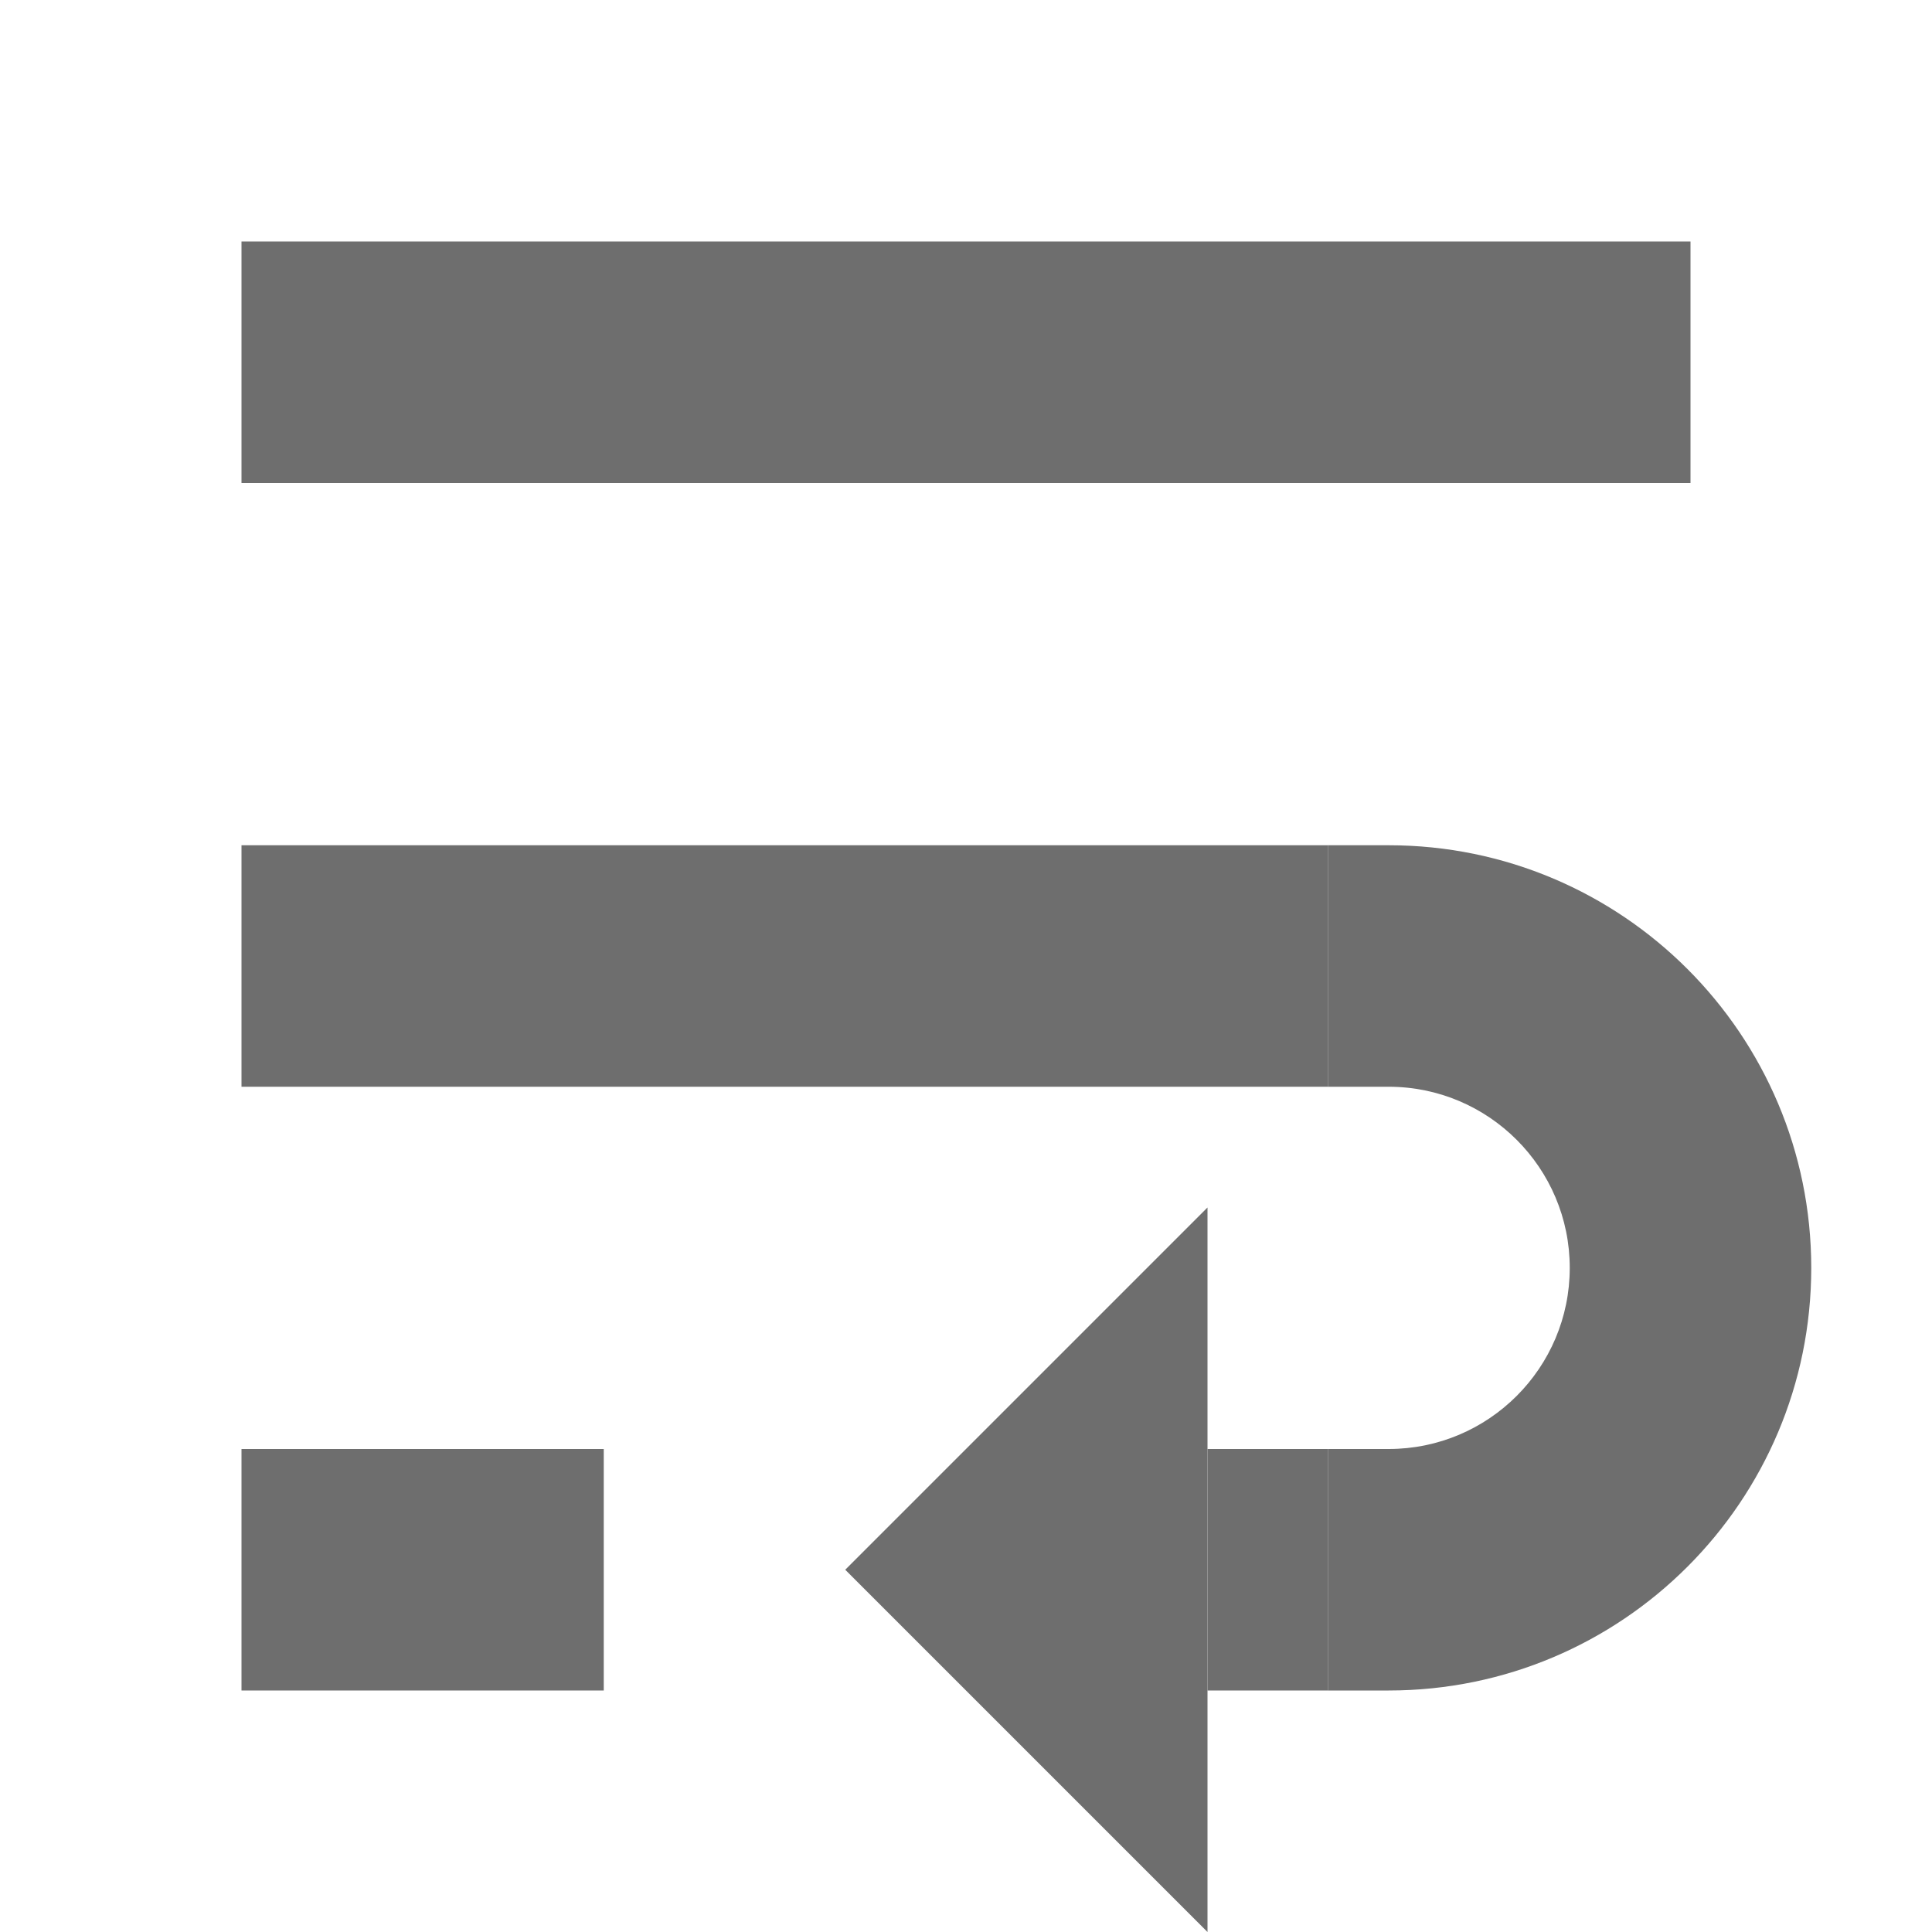 <svg xmlns="http://www.w3.org/2000/svg" width="16" height="16" viewBox="0 0 16 16"> 
 <g fill="none" fill-rule="evenodd"> 
  <rect width="3" height="2" x="2" y="12" fill="#6E6E6E" fill-rule="nonzero" /> 
  <rect width="1" height="2" x="10" y="12" fill="#6E6E6E" fill-rule="nonzero" /> 
  <rect width="9" height="2" x="2" y="7" fill="#6E6E6E" fill-rule="nonzero" /> 
  <rect width="12" height="2" x="2" y="2" fill="#6E6E6E" fill-rule="nonzero" /> 
  <polygon fill="#6E6E6E" fill-rule="nonzero" points="10 10 10 16 7 13" /> 
  <path fill="#6E6E6E" fill-rule="nonzero" d="M11,7 L11.5,7 C13.433,7 15,8.567 15,10.5 C15,12.433 13.433,14 11.5,14 L11,14 L11,12 L11.5,12 C12.328,12 13,11.328 13,10.5 C13,9.672 12.328,9 11.5,9 L11,9 L11,7 Z" /> 
 </g> 
</svg>